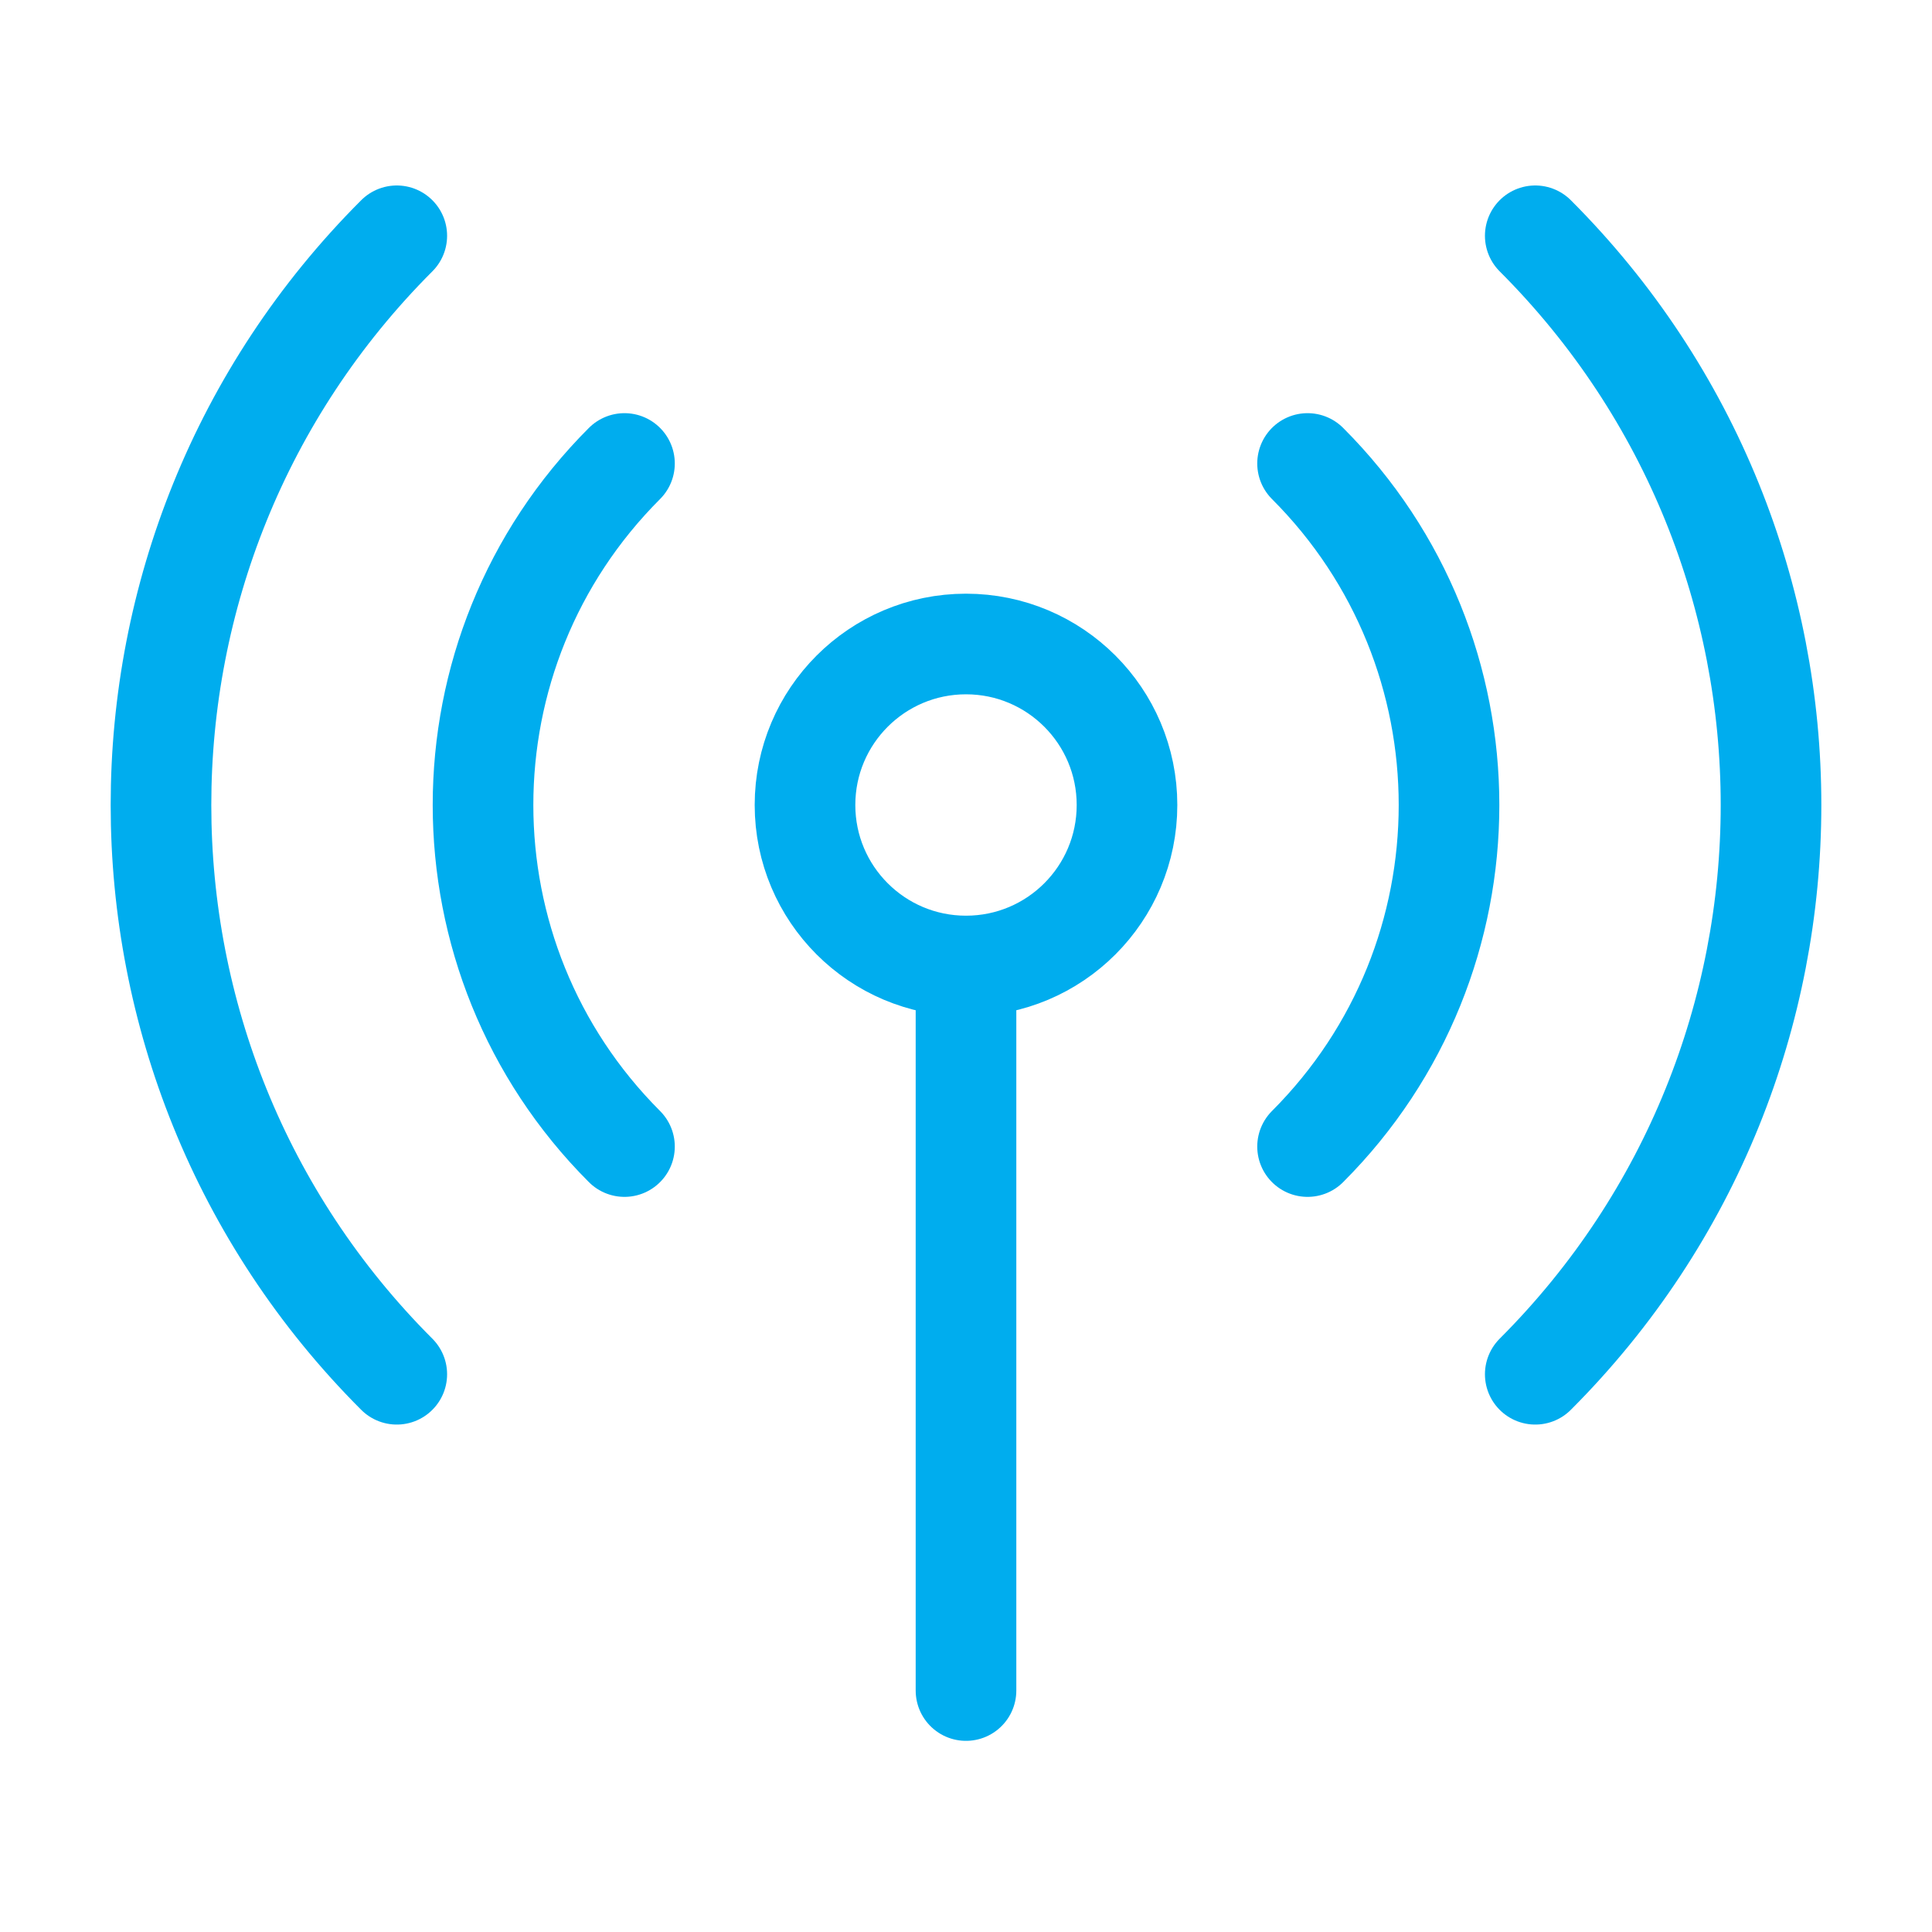 <svg width="48" height="48" viewBox="0 0 48 48" fill="none" xmlns="http://www.w3.org/2000/svg">
<path d="M32.486 11.515C37.172 16.201 37.172 23.799 32.486 28.486M15.515 28.486C10.829 23.799 10.829 16.201 15.515 11.515M9.858 34.143C2.047 26.332 2.047 13.669 9.858 5.858M38.143 5.858C45.953 13.669 45.953 26.332 38.143 34.143M24 24C26.21 24 28 22.21 28 20C28 17.791 26.21 16 24 16C21.791 16 20 17.791 20 20C20 22.21 21.791 24 24 24ZM24 24V42.001" stroke="#00ADEE" stroke-width="2.5" stroke-linecap="round" stroke-linejoin="round"/>
</svg>
